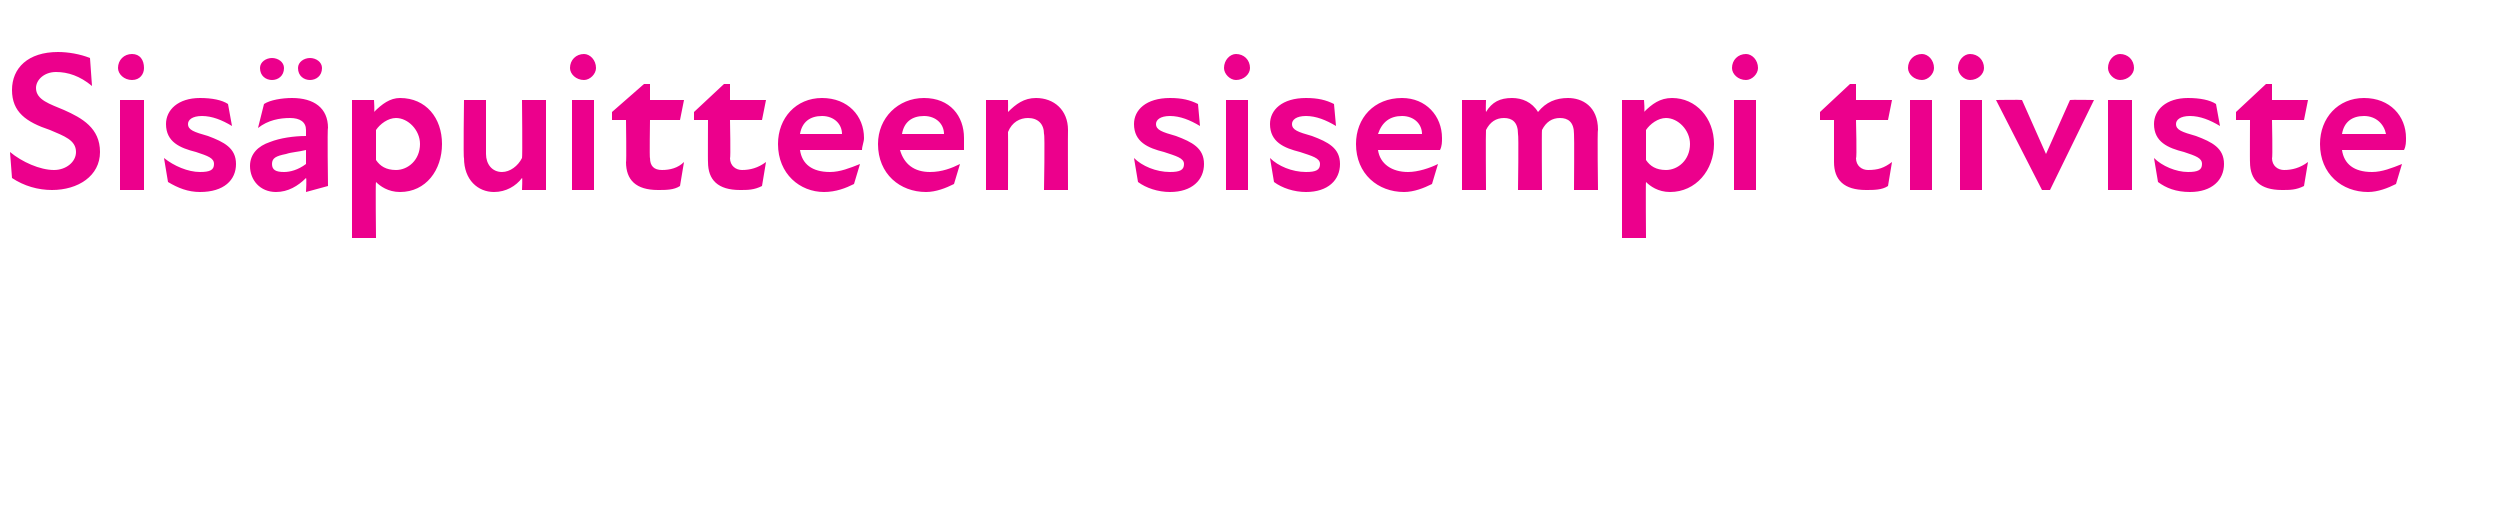 <?xml version="1.0" standalone="no"?>
<!DOCTYPE svg PUBLIC "-//W3C//DTD SVG 1.1//EN" "http://www.w3.org/Graphics/SVG/1.1/DTD/svg11.dtd">
<svg xmlns="http://www.w3.org/2000/svg" version="1.1" width="125px" height="25.3px" viewBox="0 -2 125 25.3" style="top:-2px">
  <desc>Sis puitteen sisempi tiiviste</desc>
  <defs/>
  <g id="Polygon189929">
    <path d="M 0.6 6.9 C 0.6 6.9 0.5 5.6 0.5 5.6 C 1.1 6.1 2 6.5 2.7 6.5 C 3.3 6.5 3.8 6.1 3.8 5.6 C 3.8 5 3.2 4.8 2.5 4.5 C 1.3 4.1 0.6 3.6 0.6 2.5 C 0.6 1.4 1.4 0.6 2.9 0.6 C 3.4 0.6 4 0.7 4.5 0.9 C 4.5 0.9 4.6 2.3 4.6 2.3 C 4 1.8 3.4 1.6 2.8 1.6 C 2.2 1.6 1.8 2 1.8 2.4 C 1.8 3 2.5 3.2 3.2 3.5 C 4.1 3.9 5 4.4 5 5.6 C 5 6.8 3.9 7.5 2.6 7.5 C 1.9 7.5 1.2 7.3 0.6 6.9 Z M 6 3 L 7.2 3 L 7.2 7.5 L 6 7.5 L 6 3 Z M 6.6 0.7 C 7 0.7 7.2 1 7.2 1.4 C 7.2 1.7 7 2 6.6 2 C 6.2 2 5.9 1.7 5.9 1.4 C 5.9 1 6.2 0.7 6.6 0.7 Z M 8.4 7.1 C 8.4 7.1 8.2 5.9 8.2 5.9 C 8.7 6.3 9.4 6.6 10 6.6 C 10.5 6.6 10.7 6.5 10.7 6.2 C 10.7 5.9 10.4 5.8 9.8 5.6 C 9 5.4 8.3 5.1 8.3 4.2 C 8.3 3.5 8.9 2.9 10 2.9 C 10.6 2.9 11.1 3 11.4 3.2 C 11.4 3.2 11.6 4.3 11.6 4.3 C 11.1 4 10.6 3.8 10.1 3.8 C 9.6 3.8 9.4 4 9.4 4.2 C 9.4 4.5 9.7 4.6 10.4 4.8 C 11.2 5.1 11.8 5.4 11.8 6.2 C 11.8 7 11.2 7.6 10 7.6 C 9.4 7.6 8.9 7.4 8.4 7.1 Z M 15.3 6.9 C 14.9 7.3 14.4 7.6 13.8 7.6 C 13 7.6 12.5 7 12.5 6.3 C 12.5 5.7 12.9 5.3 13.5 5.1 C 14 4.9 14.7 4.8 15.3 4.8 C 15.3 4.8 15.3 4.5 15.3 4.5 C 15.3 4.1 15 3.9 14.5 3.9 C 14 3.9 13.4 4 12.9 4.4 C 12.9 4.4 13.2 3.2 13.2 3.2 C 13.5 3 14.1 2.9 14.6 2.9 C 15.7 2.9 16.4 3.4 16.4 4.4 C 16.36 4.38 16.4 7.3 16.4 7.3 L 15.3 7.6 C 15.3 7.6 15.34 6.9 15.3 6.9 Z M 13.6 0.9 C 13.9 0.9 14.2 1.1 14.2 1.4 C 14.2 1.8 13.9 2 13.6 2 C 13.3 2 13 1.8 13 1.4 C 13 1.1 13.3 0.9 13.6 0.9 Z M 14.2 6.6 C 14.5 6.6 14.9 6.5 15.3 6.2 C 15.3 6.2 15.3 5.5 15.3 5.5 C 14.9 5.6 14.6 5.6 14.3 5.7 C 13.8 5.8 13.6 5.9 13.6 6.2 C 13.6 6.5 13.8 6.6 14.2 6.6 Z M 15.5 0.9 C 15.8 0.9 16.1 1.1 16.1 1.4 C 16.1 1.8 15.8 2 15.5 2 C 15.2 2 14.9 1.8 14.9 1.4 C 14.9 1.1 15.2 0.9 15.5 0.9 Z M 20 7.6 C 19.4 7.6 19 7.3 18.8 7.1 C 18.77 7.08 18.8 9.9 18.8 9.9 L 17.6 9.9 L 17.6 3 L 18.7 3 C 18.7 3 18.74 3.6 18.7 3.6 C 19.1 3.2 19.5 2.9 20 2.9 C 21.3 2.9 22.1 3.9 22.1 5.2 C 22.1 6.5 21.3 7.6 20 7.6 Z M 19.8 6.5 C 20.4 6.5 21 6 21 5.2 C 21 4.5 20.4 3.9 19.8 3.9 C 19.4 3.9 19 4.2 18.8 4.5 C 18.8 4.5 18.8 6 18.8 6 C 19 6.3 19.3 6.5 19.8 6.5 Z M 25.1 6.6 C 25.5 6.6 25.9 6.3 26.1 5.9 C 26.13 5.86 26.1 3 26.1 3 L 27.3 3 L 27.3 7.5 L 26.1 7.5 C 26.1 7.5 26.13 6.86 26.1 6.9 C 25.8 7.3 25.3 7.6 24.7 7.6 C 23.9 7.6 23.2 7 23.2 5.9 C 23.16 5.95 23.2 3 23.2 3 L 24.3 3 C 24.3 3 24.3 5.71 24.3 5.7 C 24.3 6.2 24.6 6.6 25.1 6.6 Z M 28.6 3 L 29.7 3 L 29.7 7.5 L 28.6 7.5 L 28.6 3 Z M 29.2 0.7 C 29.5 0.7 29.8 1 29.8 1.4 C 29.8 1.7 29.5 2 29.2 2 C 28.8 2 28.5 1.7 28.5 1.4 C 28.5 1 28.8 0.7 29.2 0.7 Z M 31.3 6.1 C 31.33 6.13 31.3 4 31.3 4 L 30.6 4 L 30.6 3.6 L 32.2 2.2 L 32.5 2.2 L 32.5 3 L 34.2 3 L 34 4 L 32.5 4 C 32.5 4 32.47 5.94 32.5 5.9 C 32.5 6.3 32.7 6.5 33.1 6.5 C 33.5 6.5 33.9 6.4 34.2 6.1 C 34.2 6.1 34 7.3 34 7.3 C 33.7 7.5 33.3 7.5 32.9 7.5 C 31.8 7.5 31.3 7 31.3 6.1 Z M 35.4 6.1 C 35.39 6.13 35.4 4 35.4 4 L 34.7 4 L 34.7 3.6 L 36.2 2.2 L 36.5 2.2 L 36.5 3 L 38.3 3 L 38.1 4 L 36.5 4 C 36.5 4 36.54 5.94 36.5 5.9 C 36.5 6.3 36.8 6.5 37.1 6.5 C 37.5 6.5 37.9 6.4 38.3 6.1 C 38.3 6.1 38.1 7.3 38.1 7.3 C 37.7 7.5 37.4 7.5 37 7.5 C 35.9 7.5 35.4 7 35.4 6.1 Z M 38.9 5.2 C 38.9 3.9 39.8 2.9 41.1 2.9 C 42.4 2.9 43.2 3.8 43.2 4.9 C 43.2 5.1 43.1 5.3 43.1 5.5 C 43.1 5.5 40 5.5 40 5.5 C 40.1 6.2 40.6 6.6 41.5 6.6 C 42 6.6 42.5 6.4 43 6.2 C 43 6.2 42.7 7.2 42.7 7.2 C 42.3 7.4 41.8 7.6 41.2 7.6 C 40 7.6 38.9 6.7 38.9 5.2 Z M 42.1 4.7 C 42.1 4.2 41.7 3.8 41.1 3.8 C 40.5 3.8 40.1 4.1 40 4.7 C 40 4.7 42.1 4.7 42.1 4.7 Z M 43.9 5.2 C 43.9 3.9 44.9 2.9 46.2 2.9 C 47.5 2.9 48.2 3.8 48.2 4.9 C 48.2 5.1 48.2 5.3 48.2 5.5 C 48.2 5.5 45 5.5 45 5.5 C 45.2 6.2 45.7 6.6 46.5 6.6 C 47.1 6.6 47.6 6.4 48 6.2 C 48 6.2 47.7 7.2 47.7 7.2 C 47.3 7.4 46.8 7.6 46.3 7.6 C 45 7.6 43.9 6.7 43.9 5.2 Z M 47.2 4.7 C 47.2 4.2 46.8 3.8 46.2 3.8 C 45.6 3.8 45.2 4.1 45.1 4.7 C 45.1 4.7 47.2 4.7 47.2 4.7 Z M 51.4 3.9 C 51 3.9 50.6 4.1 50.4 4.6 C 50.41 4.59 50.4 7.5 50.4 7.5 L 49.3 7.5 L 49.3 3 L 50.4 3 C 50.4 3 50.41 3.59 50.4 3.6 C 50.8 3.2 51.2 2.9 51.8 2.9 C 52.7 2.9 53.4 3.5 53.4 4.5 C 53.39 4.5 53.4 7.5 53.4 7.5 L 52.2 7.5 C 52.2 7.5 52.25 4.74 52.2 4.7 C 52.2 4.2 51.9 3.9 51.4 3.9 Z M 56.9 7.1 C 56.9 7.1 56.7 5.9 56.7 5.9 C 57.1 6.3 57.8 6.6 58.5 6.6 C 59 6.6 59.2 6.5 59.2 6.2 C 59.2 5.9 58.8 5.8 58.2 5.6 C 57.4 5.4 56.7 5.1 56.7 4.2 C 56.7 3.5 57.3 2.9 58.5 2.9 C 59.1 2.9 59.5 3 59.9 3.2 C 59.9 3.2 60 4.3 60 4.3 C 59.5 4 59 3.8 58.5 3.8 C 58 3.8 57.8 4 57.8 4.2 C 57.8 4.5 58.1 4.6 58.8 4.8 C 59.6 5.1 60.2 5.4 60.2 6.2 C 60.2 7 59.6 7.6 58.5 7.6 C 57.9 7.6 57.3 7.4 56.9 7.1 Z M 61.3 3 L 62.4 3 L 62.4 7.5 L 61.3 7.5 L 61.3 3 Z M 61.8 0.7 C 62.2 0.7 62.5 1 62.5 1.4 C 62.5 1.7 62.2 2 61.8 2 C 61.5 2 61.2 1.7 61.2 1.4 C 61.2 1 61.5 0.7 61.8 0.7 Z M 63.7 7.1 C 63.7 7.1 63.5 5.9 63.5 5.9 C 63.9 6.3 64.6 6.6 65.3 6.6 C 65.8 6.6 66 6.5 66 6.2 C 66 5.9 65.6 5.8 65 5.6 C 64.2 5.4 63.5 5.1 63.5 4.2 C 63.5 3.5 64.1 2.9 65.3 2.9 C 65.9 2.9 66.3 3 66.7 3.2 C 66.7 3.2 66.8 4.3 66.8 4.3 C 66.3 4 65.8 3.8 65.3 3.8 C 64.8 3.8 64.6 4 64.6 4.2 C 64.6 4.5 64.9 4.6 65.6 4.8 C 66.4 5.1 67 5.4 67 6.2 C 67 7 66.4 7.6 65.3 7.6 C 64.7 7.6 64.1 7.4 63.7 7.1 Z M 67.8 5.2 C 67.8 3.9 68.7 2.9 70.1 2.9 C 71.3 2.9 72.1 3.8 72.1 4.9 C 72.1 5.1 72.1 5.3 72 5.5 C 72 5.5 68.9 5.5 68.9 5.5 C 69 6.2 69.6 6.6 70.4 6.6 C 70.9 6.6 71.5 6.4 71.9 6.2 C 71.9 6.2 71.6 7.2 71.6 7.2 C 71.2 7.4 70.7 7.6 70.2 7.6 C 68.9 7.6 67.8 6.7 67.8 5.2 Z M 71.1 4.7 C 71.1 4.2 70.7 3.8 70.1 3.8 C 69.5 3.8 69.1 4.1 68.9 4.7 C 68.9 4.7 71.1 4.7 71.1 4.7 Z M 73.1 3 L 74.3 3 C 74.3 3 74.28 3.56 74.3 3.6 C 74.6 3.1 75 2.9 75.6 2.9 C 76.1 2.9 76.6 3.1 76.9 3.6 C 77.3 3.1 77.8 2.9 78.4 2.9 C 79.1 2.9 79.9 3.3 79.9 4.5 C 79.86 4.48 79.9 7.5 79.9 7.5 L 78.7 7.5 C 78.7 7.5 78.72 4.72 78.7 4.7 C 78.7 4.1 78.4 3.9 78 3.9 C 77.6 3.9 77.3 4.1 77.1 4.5 C 77.08 4.5 77.1 7.5 77.1 7.5 L 75.9 7.5 C 75.9 7.5 75.94 4.72 75.9 4.7 C 75.9 4.1 75.6 3.9 75.2 3.9 C 74.8 3.9 74.5 4.1 74.3 4.5 C 74.28 4.54 74.3 7.5 74.3 7.5 L 73.1 7.5 L 73.1 3 Z M 83.5 7.6 C 82.9 7.6 82.5 7.3 82.3 7.1 C 82.28 7.08 82.3 9.9 82.3 9.9 L 81.1 9.9 L 81.1 3 L 82.2 3 C 82.2 3 82.25 3.6 82.2 3.6 C 82.6 3.2 83 2.9 83.6 2.9 C 84.8 2.9 85.7 3.9 85.7 5.2 C 85.7 6.5 84.8 7.6 83.5 7.6 Z M 83.3 6.5 C 83.9 6.5 84.5 6 84.5 5.2 C 84.5 4.5 83.9 3.9 83.3 3.9 C 82.9 3.9 82.5 4.2 82.3 4.5 C 82.3 4.5 82.3 6 82.3 6 C 82.5 6.3 82.8 6.5 83.3 6.5 Z M 86.7 3 L 87.8 3 L 87.8 7.5 L 86.7 7.5 L 86.7 3 Z M 87.3 0.7 C 87.6 0.7 87.9 1 87.9 1.4 C 87.9 1.7 87.6 2 87.3 2 C 86.9 2 86.6 1.7 86.6 1.4 C 86.6 1 86.9 0.7 87.3 0.7 Z M 91.7 6.1 C 91.7 6.13 91.7 4 91.7 4 L 91 4 L 91 3.6 L 92.5 2.2 L 92.8 2.2 L 92.8 3 L 94.6 3 L 94.4 4 L 92.8 4 C 92.8 4 92.85 5.94 92.8 5.9 C 92.8 6.3 93.1 6.5 93.4 6.5 C 93.9 6.5 94.2 6.4 94.6 6.1 C 94.6 6.1 94.4 7.3 94.4 7.3 C 94.1 7.5 93.7 7.5 93.3 7.5 C 92.2 7.5 91.7 7 91.7 6.1 Z M 95.5 3 L 96.6 3 L 96.6 7.5 L 95.5 7.5 L 95.5 3 Z M 96.1 0.7 C 96.4 0.7 96.7 1 96.7 1.4 C 96.7 1.7 96.4 2 96.1 2 C 95.7 2 95.4 1.7 95.4 1.4 C 95.4 1 95.7 0.7 96.1 0.7 Z M 98 3 L 99.1 3 L 99.1 7.5 L 98 7.5 L 98 3 Z M 98.5 0.7 C 98.9 0.7 99.2 1 99.2 1.4 C 99.2 1.7 98.9 2 98.5 2 C 98.2 2 97.9 1.7 97.9 1.4 C 97.9 1 98.2 0.7 98.5 0.7 Z M 99.8 3 C 99.8 3 101.05 2.98 101.1 3 C 101.5 3.9 101.9 4.8 102.3 5.7 C 102.3 5.7 102.3 5.7 102.3 5.7 C 102.7 4.8 103.1 3.9 103.5 3 C 103.55 2.98 104.7 3 104.7 3 L 102.5 7.5 L 102.1 7.5 L 99.8 3 Z M 105.4 3 L 106.6 3 L 106.6 7.5 L 105.4 7.5 L 105.4 3 Z M 106 0.7 C 106.4 0.7 106.7 1 106.7 1.4 C 106.7 1.7 106.4 2 106 2 C 105.7 2 105.4 1.7 105.4 1.4 C 105.4 1 105.7 0.7 106 0.7 Z M 107.9 7.1 C 107.9 7.1 107.7 5.9 107.7 5.9 C 108.1 6.3 108.8 6.6 109.4 6.6 C 109.9 6.6 110.1 6.5 110.1 6.2 C 110.1 5.9 109.8 5.8 109.2 5.6 C 108.4 5.4 107.7 5.1 107.7 4.2 C 107.7 3.5 108.3 2.9 109.4 2.9 C 110 2.9 110.5 3 110.8 3.2 C 110.8 3.2 111 4.3 111 4.3 C 110.5 4 110 3.8 109.5 3.8 C 109 3.8 108.8 4 108.8 4.2 C 108.8 4.5 109.1 4.6 109.8 4.8 C 110.6 5.1 111.2 5.4 111.2 6.2 C 111.2 7 110.6 7.6 109.5 7.6 C 108.8 7.6 108.3 7.4 107.9 7.1 Z M 112.5 6.1 C 112.49 6.13 112.5 4 112.5 4 L 111.8 4 L 111.8 3.6 L 113.3 2.2 L 113.6 2.2 L 113.6 3 L 115.4 3 L 115.2 4 L 113.6 4 C 113.6 4 113.64 5.94 113.6 5.9 C 113.6 6.3 113.9 6.5 114.2 6.5 C 114.6 6.5 115 6.4 115.4 6.1 C 115.4 6.1 115.2 7.3 115.2 7.3 C 114.8 7.5 114.5 7.5 114.1 7.5 C 113 7.5 112.5 7 112.5 6.1 Z M 116 5.2 C 116 3.9 116.9 2.9 118.2 2.9 C 119.5 2.9 120.3 3.8 120.3 4.9 C 120.3 5.1 120.3 5.3 120.2 5.5 C 120.2 5.5 117.1 5.5 117.1 5.5 C 117.2 6.2 117.7 6.6 118.6 6.6 C 119.1 6.6 119.6 6.4 120.1 6.2 C 120.1 6.2 119.8 7.2 119.8 7.2 C 119.4 7.4 118.9 7.6 118.4 7.6 C 117.1 7.6 116 6.7 116 5.2 Z M 119.3 4.7 C 119.2 4.2 118.8 3.8 118.2 3.8 C 117.6 3.8 117.2 4.1 117.1 4.7 C 117.1 4.7 119.3 4.7 119.3 4.7 Z " stroke="none" fill="#ec008c"/>
  </g>
</svg>